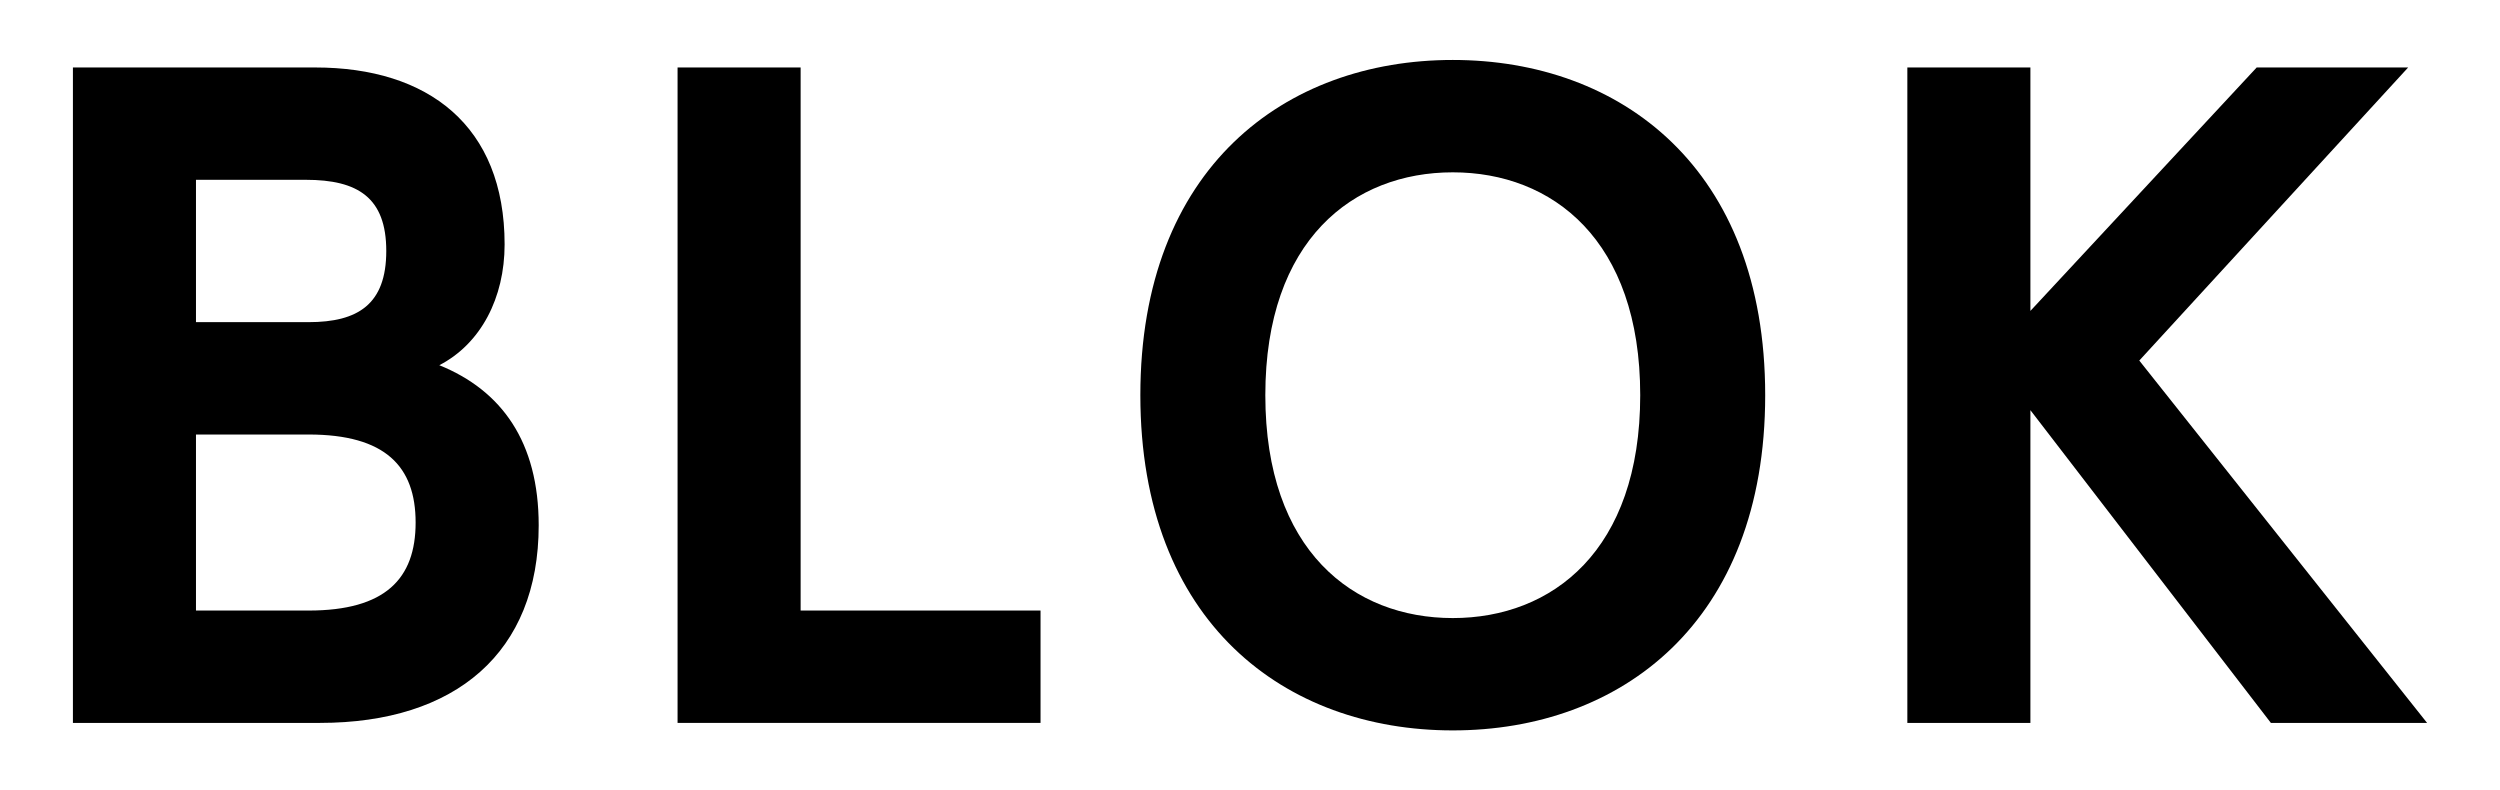 <?xml version="1.0" encoding="utf-8"?>
<!-- Generator: Adobe Illustrator 25.2.3, SVG Export Plug-In . SVG Version: 6.00 Build 0)  -->
<svg version="1.1" id="Layer_1" xmlns="http://www.w3.org/2000/svg" xmlns:xlink="http://www.w3.org/1999/xlink" x="0px" y="0px"
	 viewBox="0 0 1920 607" style="enable-background:new 0 0 1920 607;" xml:space="preserve">
<g>
	<path d="M242.13,51.82c86.53,0,145.41,44.57,145.41,135.9c0,40.99-18.18,76.23-50.15,92.76c47.98,19.42,76.33,58.96,76.33,122.97
		c0,97.8-63.98,151.74-167.95,151.74H56V51.82H242.13z M150.51,138.1v109.31h86.53c37.81,0,59.62-13.66,59.62-54.66
		c0-40.99-21.82-54.66-61.8-54.66H150.51z M150.51,333.71V468.9h86.53c58.9,0,82.16-24.45,82.16-67.58
		c0-43.16-23.27-67.61-82.16-67.61H150.51z"/>
	<path d="M1355.67,303.5c0,174.75-111.25,257.45-239.94,257.45c-128.69,0-239.94-82.7-239.94-257.45
		c0-174.74,111.25-257.45,239.94-257.45C1244.42,46.05,1355.67,128.76,1355.67,303.5 M971.77,303.5
		c0,119.37,67.62,171.17,143.96,171.17c76.34,0,143.96-51.79,143.96-171.17c0-119.37-67.62-171.15-143.96-171.15
		C1039.4,132.35,971.77,184.13,971.77,303.5"/>
	<polygon points="1733.13,51.82 1559.35,238.78 1559.35,51.82 1464.84,51.82 1464.84,555.19 1559.35,555.19 1559.35,315.01 
		1744.03,555.19 1864,555.19 1642.97,276.91 1849.46,51.82 	"/>
	<polygon points="614.88,51.82 614.88,468.89 799.13,468.89 799.13,555.19 520.37,555.19 520.37,51.82 	"/>
</g>
</svg>
